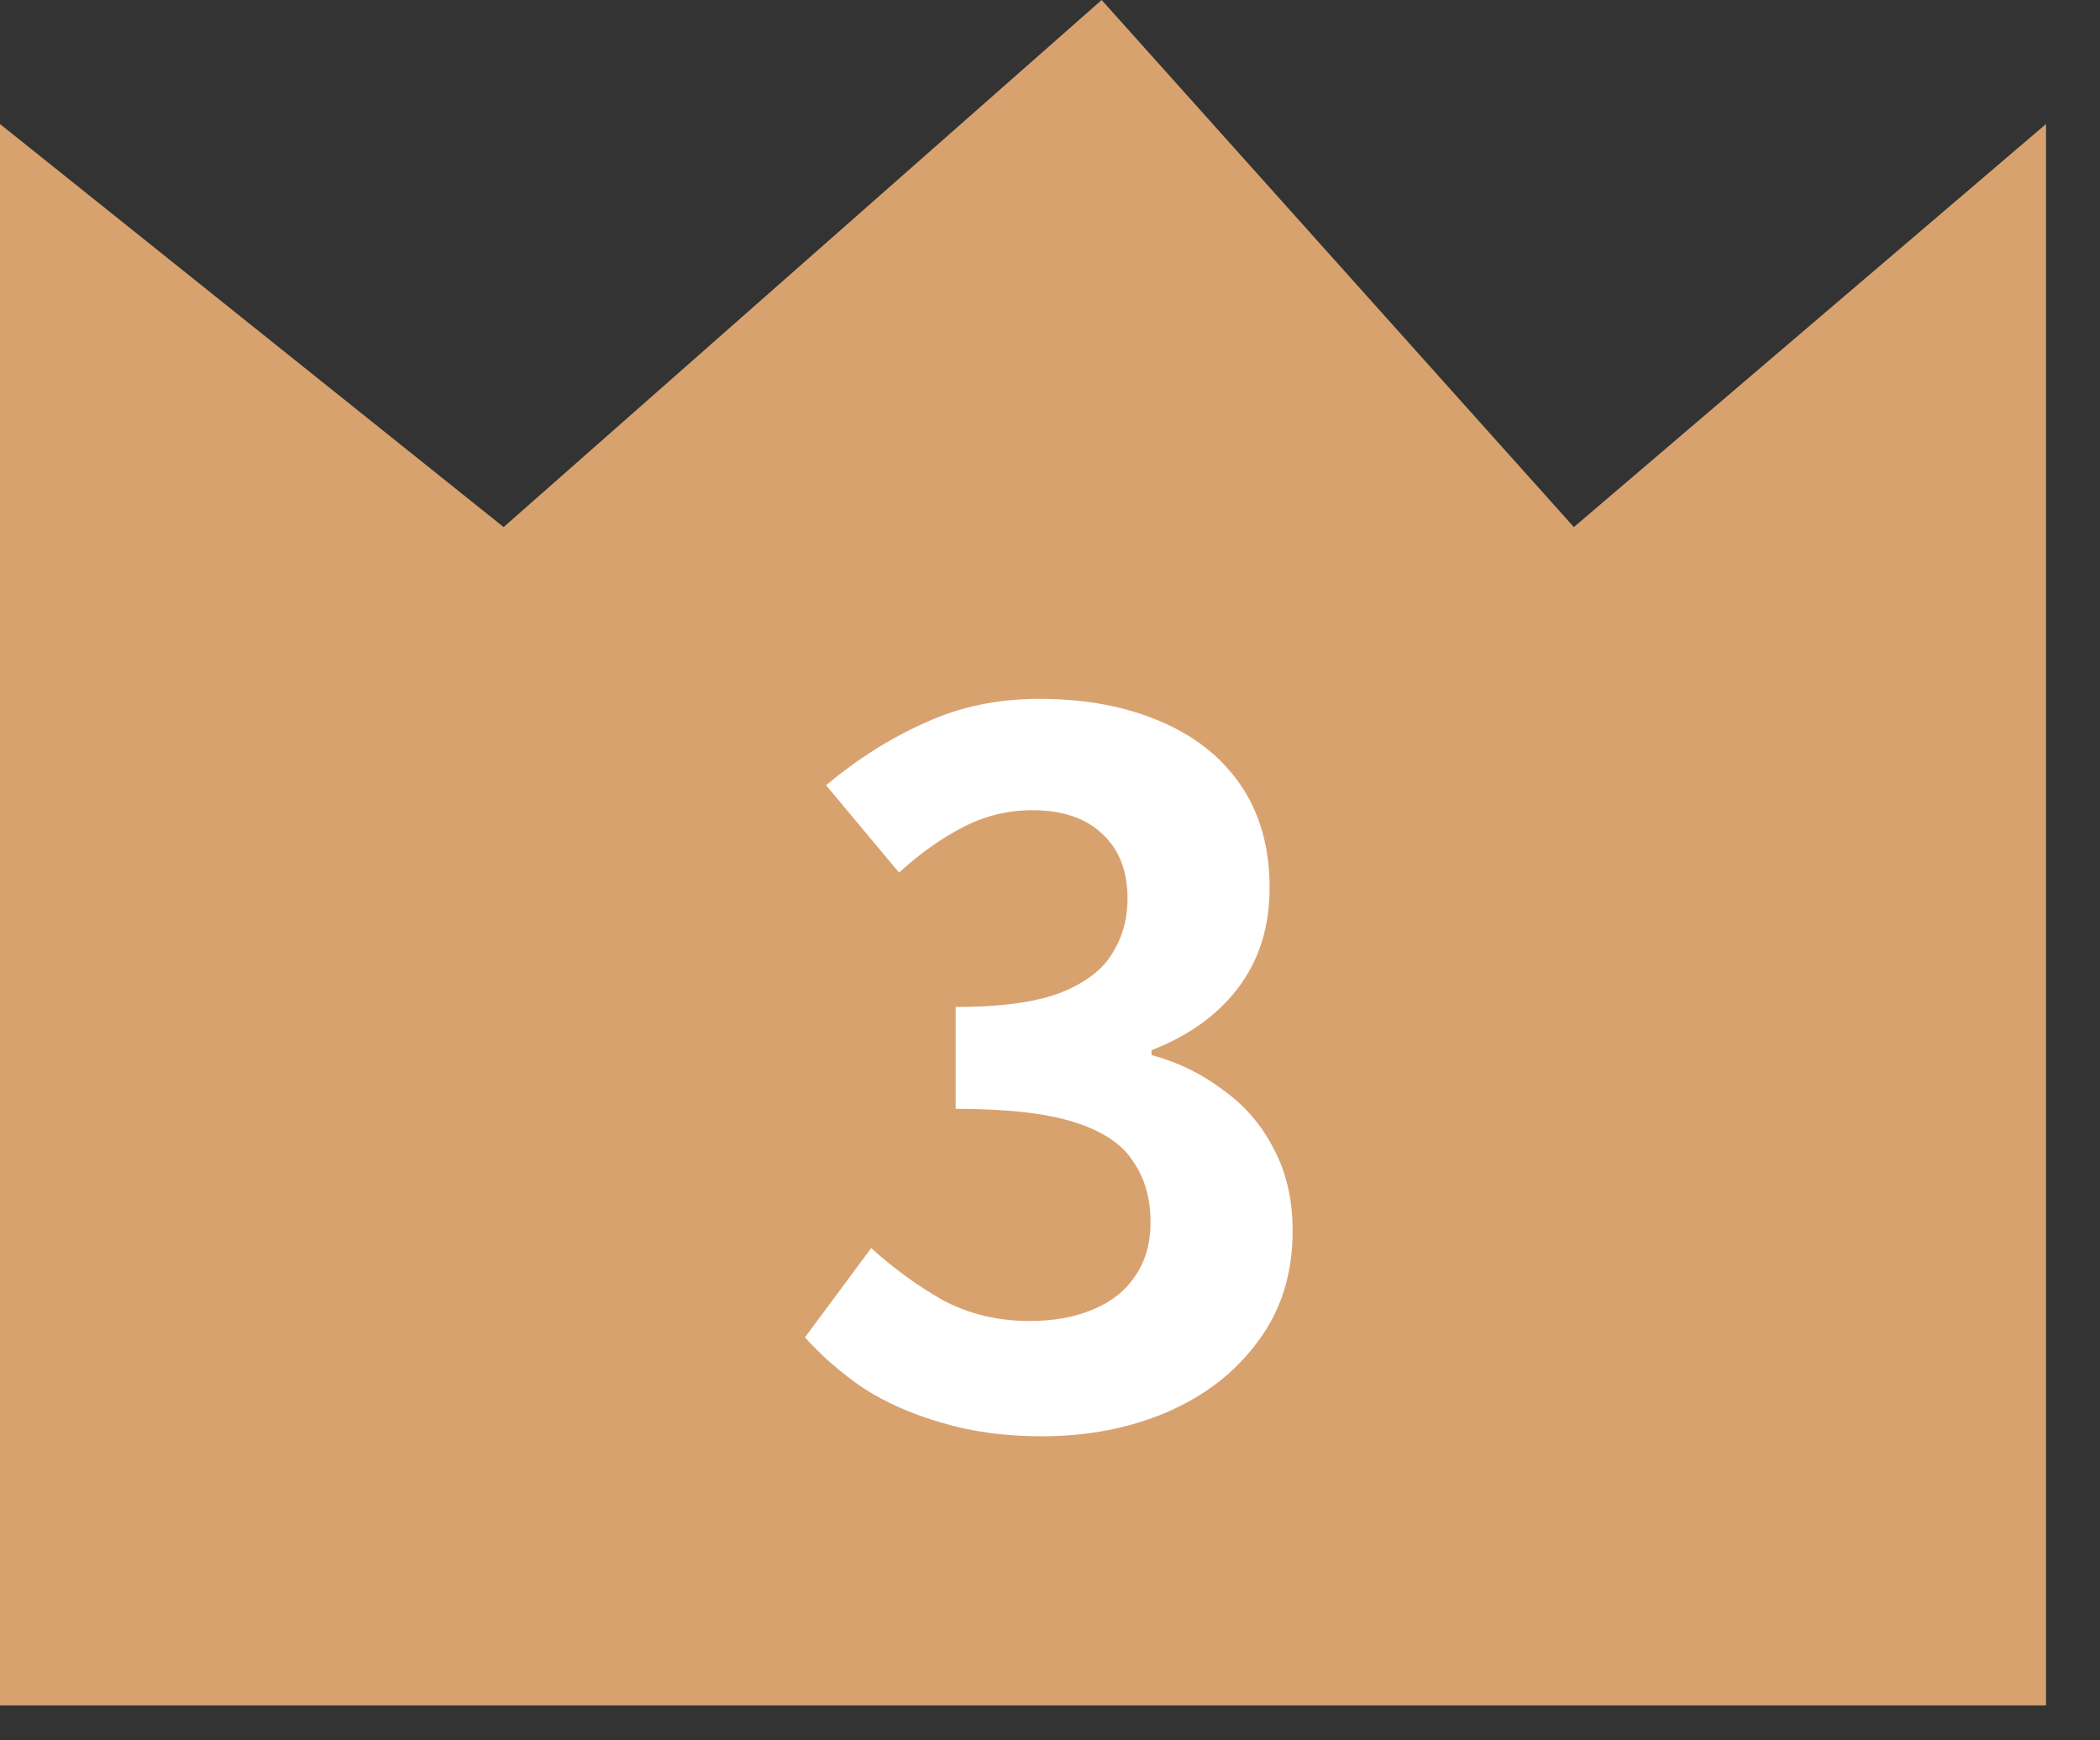 <svg width="35" height="29" viewBox="0 0 35 29" fill="none" xmlns="http://www.w3.org/2000/svg">
<rect x="0" y="0" width="35" height="29" fill="#333333" stroke="none"/>
<path d="M0 2.067V28.417H34.1V2.067L26.231 8.783L18.361 0L8.394 8.783L0 2.067Z" fill="#D8A26F"/>
<path d="M17.368 23.933C16.749 23.933 16.195 23.858 15.704 23.709C15.213 23.57 14.776 23.378 14.392 23.133C14.019 22.877 13.693 22.594 13.416 22.285L14.52 20.797C14.883 21.127 15.277 21.415 15.704 21.66C16.141 21.895 16.627 22.012 17.16 22.012C17.565 22.012 17.917 21.948 18.216 21.82C18.525 21.692 18.76 21.506 18.92 21.261C19.091 21.015 19.176 20.716 19.176 20.364C19.176 19.97 19.08 19.634 18.888 19.357C18.707 19.069 18.381 18.85 17.912 18.701C17.443 18.551 16.781 18.477 15.928 18.477V16.78C16.653 16.78 17.224 16.706 17.64 16.556C18.056 16.396 18.349 16.183 18.52 15.916C18.701 15.639 18.792 15.325 18.792 14.973C18.792 14.514 18.653 14.156 18.376 13.9C18.099 13.634 17.709 13.501 17.208 13.501C16.792 13.501 16.403 13.597 16.04 13.789C15.688 13.97 15.336 14.22 14.984 14.54L13.768 13.085C14.291 12.647 14.84 12.3 15.416 12.044C15.992 11.778 16.627 11.645 17.32 11.645C18.077 11.645 18.744 11.767 19.32 12.012C19.907 12.258 20.36 12.615 20.68 13.085C21 13.554 21.16 14.124 21.16 14.796C21.16 15.437 20.989 15.986 20.648 16.445C20.307 16.903 19.821 17.255 19.192 17.5V17.581C19.629 17.698 20.024 17.89 20.376 18.157C20.739 18.413 21.021 18.738 21.224 19.133C21.437 19.527 21.544 19.986 21.544 20.509C21.544 21.223 21.352 21.837 20.968 22.349C20.595 22.86 20.088 23.255 19.448 23.532C18.819 23.799 18.125 23.933 17.368 23.933Z" fill="white"/>
</svg>
